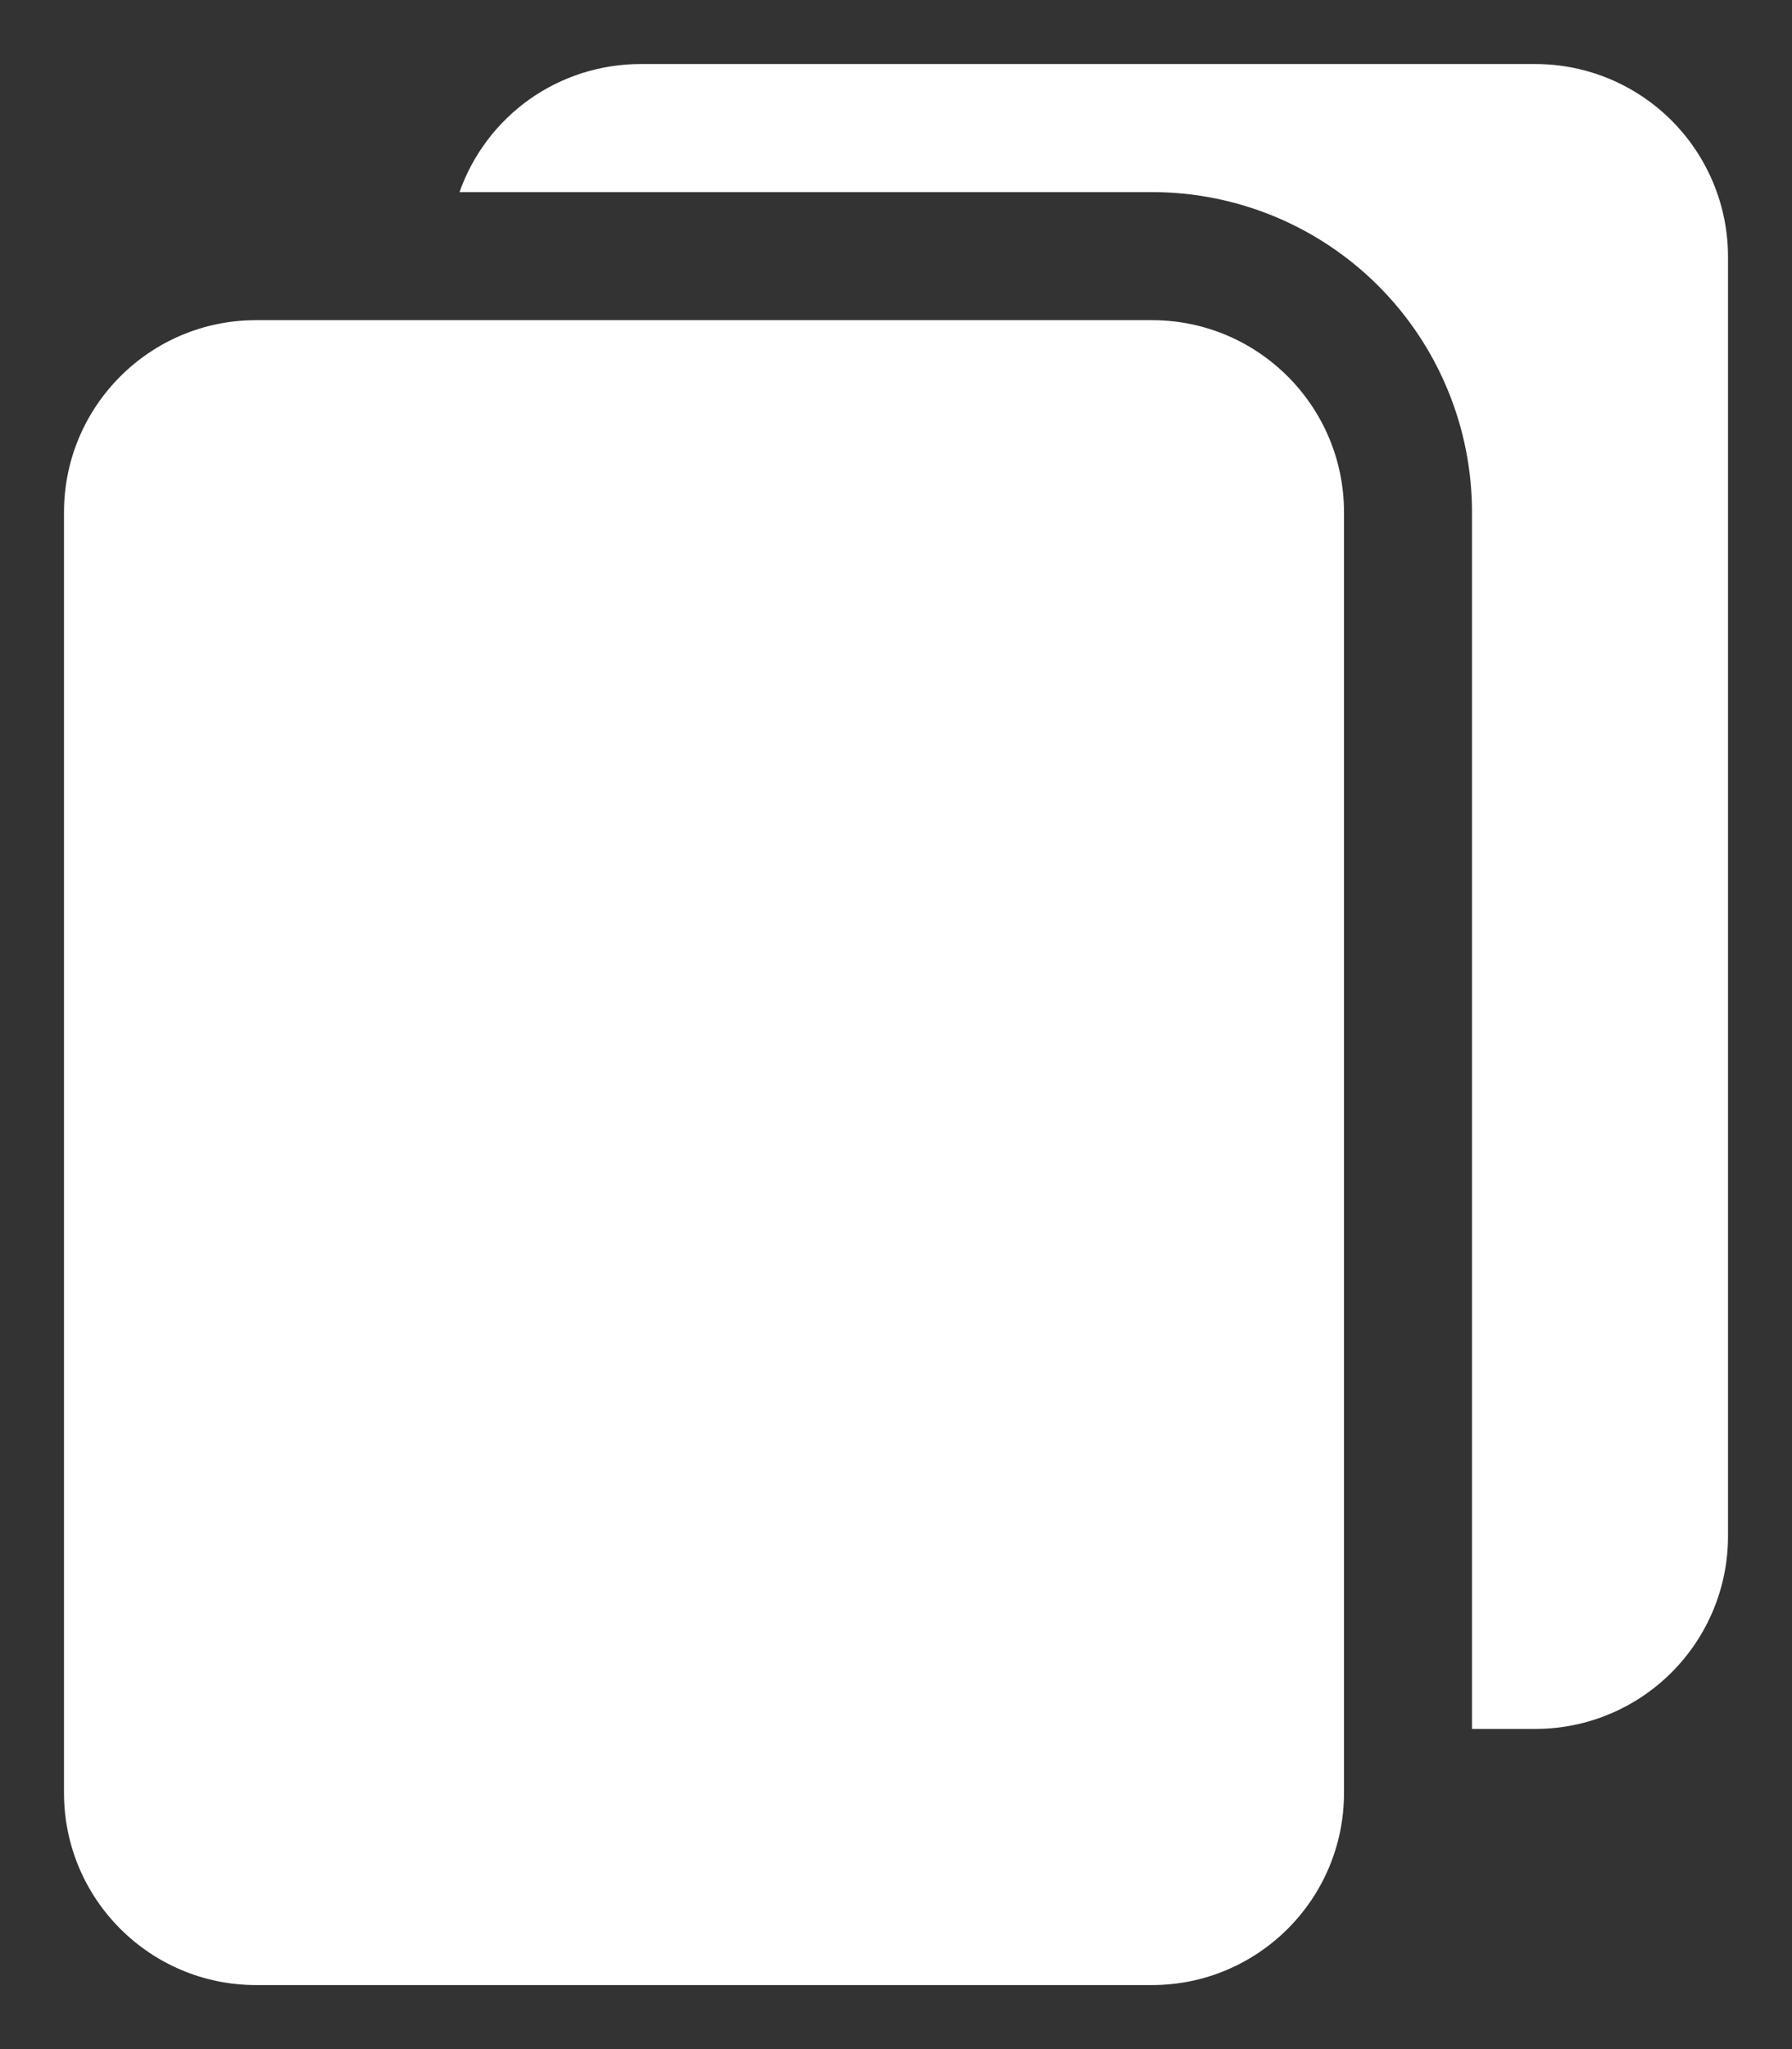 <svg width="14" height="16" viewBox="0 0 14 16" fill="none" xmlns="http://www.w3.org/2000/svg">
<rect x="0" y="0" width="14" height="16" fill="#333333" stroke="none"/>
<path d="M9 2.5H2C1.172 2.5 0.5 3.172 0.5 4V14C0.5 14.828 1.172 15.5 2 15.5H9C9.828 15.5 10.5 14.828 10.5 14V4C10.5 3.172 9.828 2.5 9 2.5Z" fill="white"/>
<path d="M13.5 2V12C13.499 12.398 13.34 12.778 13.059 13.059C12.778 13.34 12.397 13.499 12 13.5H11.5V4C11.5 3.337 11.237 2.701 10.768 2.232C10.299 1.763 9.663 1.5 9 1.5H3.59C3.693 1.208 3.884 0.955 4.136 0.776C4.389 0.597 4.69 0.501 5 0.5H12C12.397 0.501 12.778 0.66 13.059 0.941C13.34 1.222 13.499 1.603 13.5 2Z" fill="white"/>
</svg>

